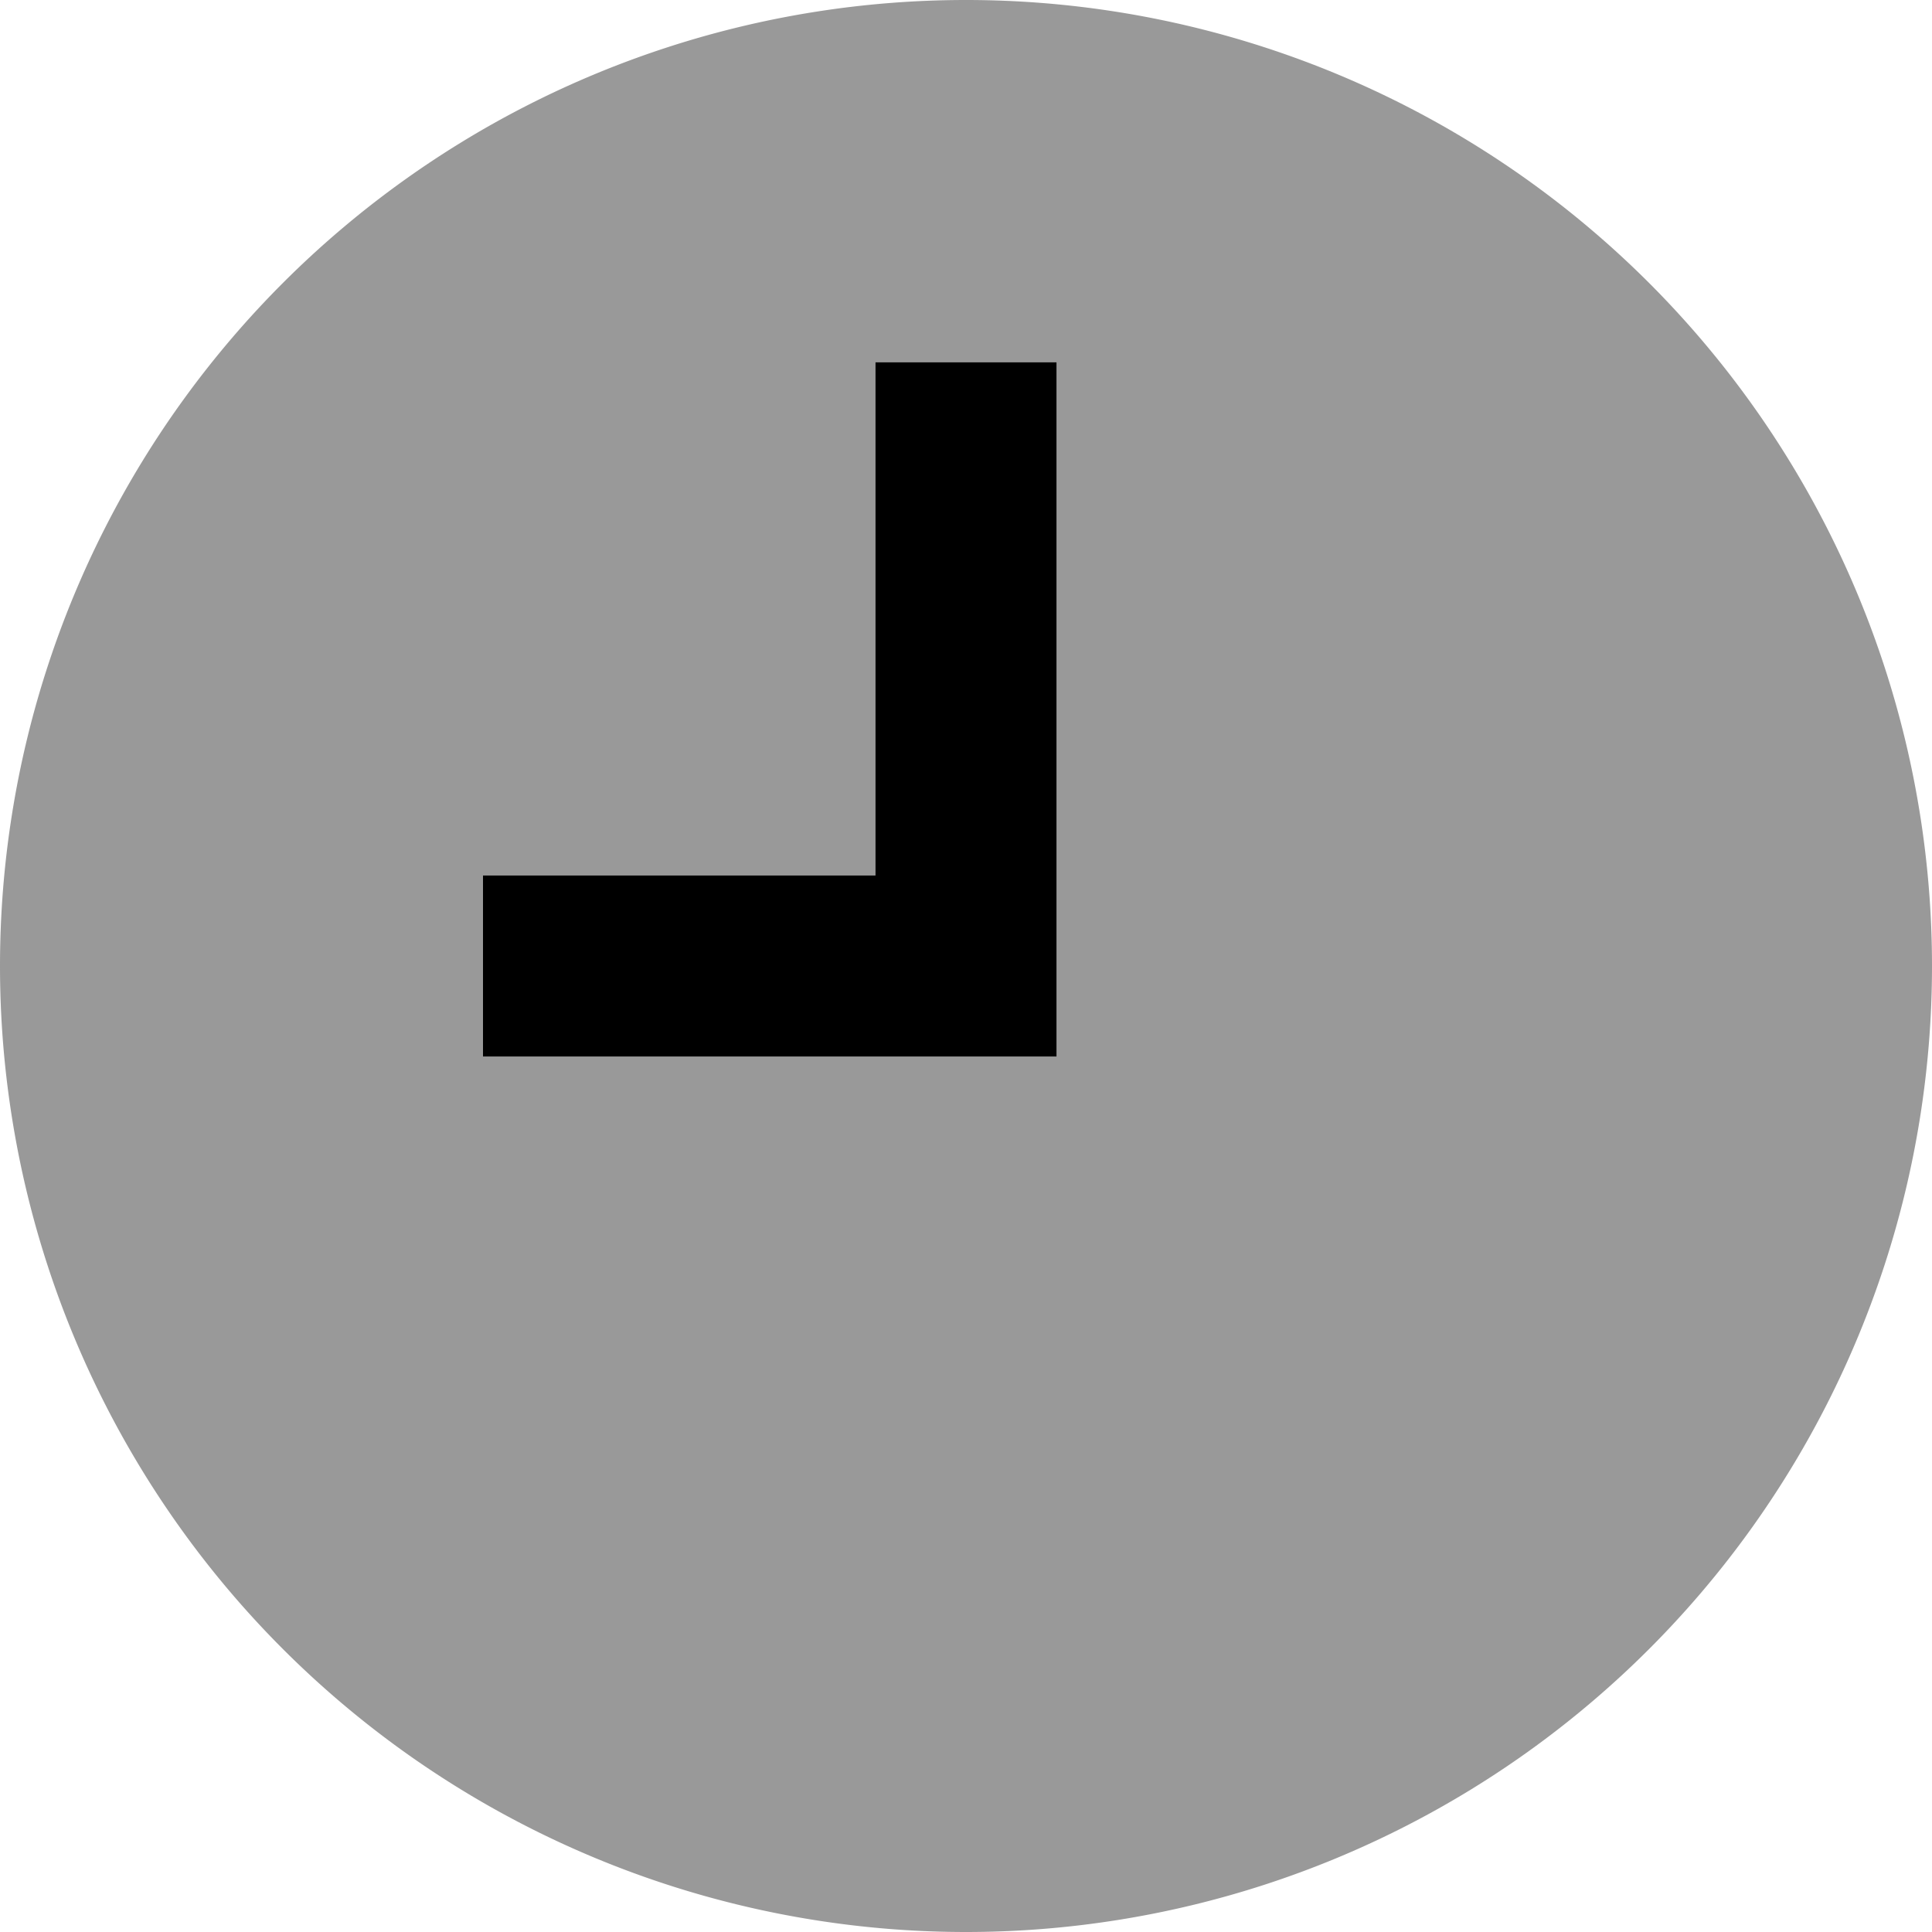 <svg xmlns="http://www.w3.org/2000/svg" viewBox="0 0 512 512"><!--! Font Awesome Pro 6.6.0 by @fontawesome - https://fontawesome.com License - https://fontawesome.com/license (Commercial License) Copyright 2024 Fonticons, Inc. --><path class="fa-secondary" style="fill:inherit;opacity:.4;" d="M0 256a256 256 0 1 0 512 0A256 256 0 1 0 0 256zm128-24l24 0 80 0 0-112 0-24 48 0 0 24 0 136 0 24-24 0-104 0-24 0 0-48z"/><path class="fa-primary" style="fill:inherit;opacity:1;" d="M280 96l0 24 0 136 0 24-24 0-104 0-24 0 0-48 24 0 80 0 0-112 0-24 48 0z"/></svg>